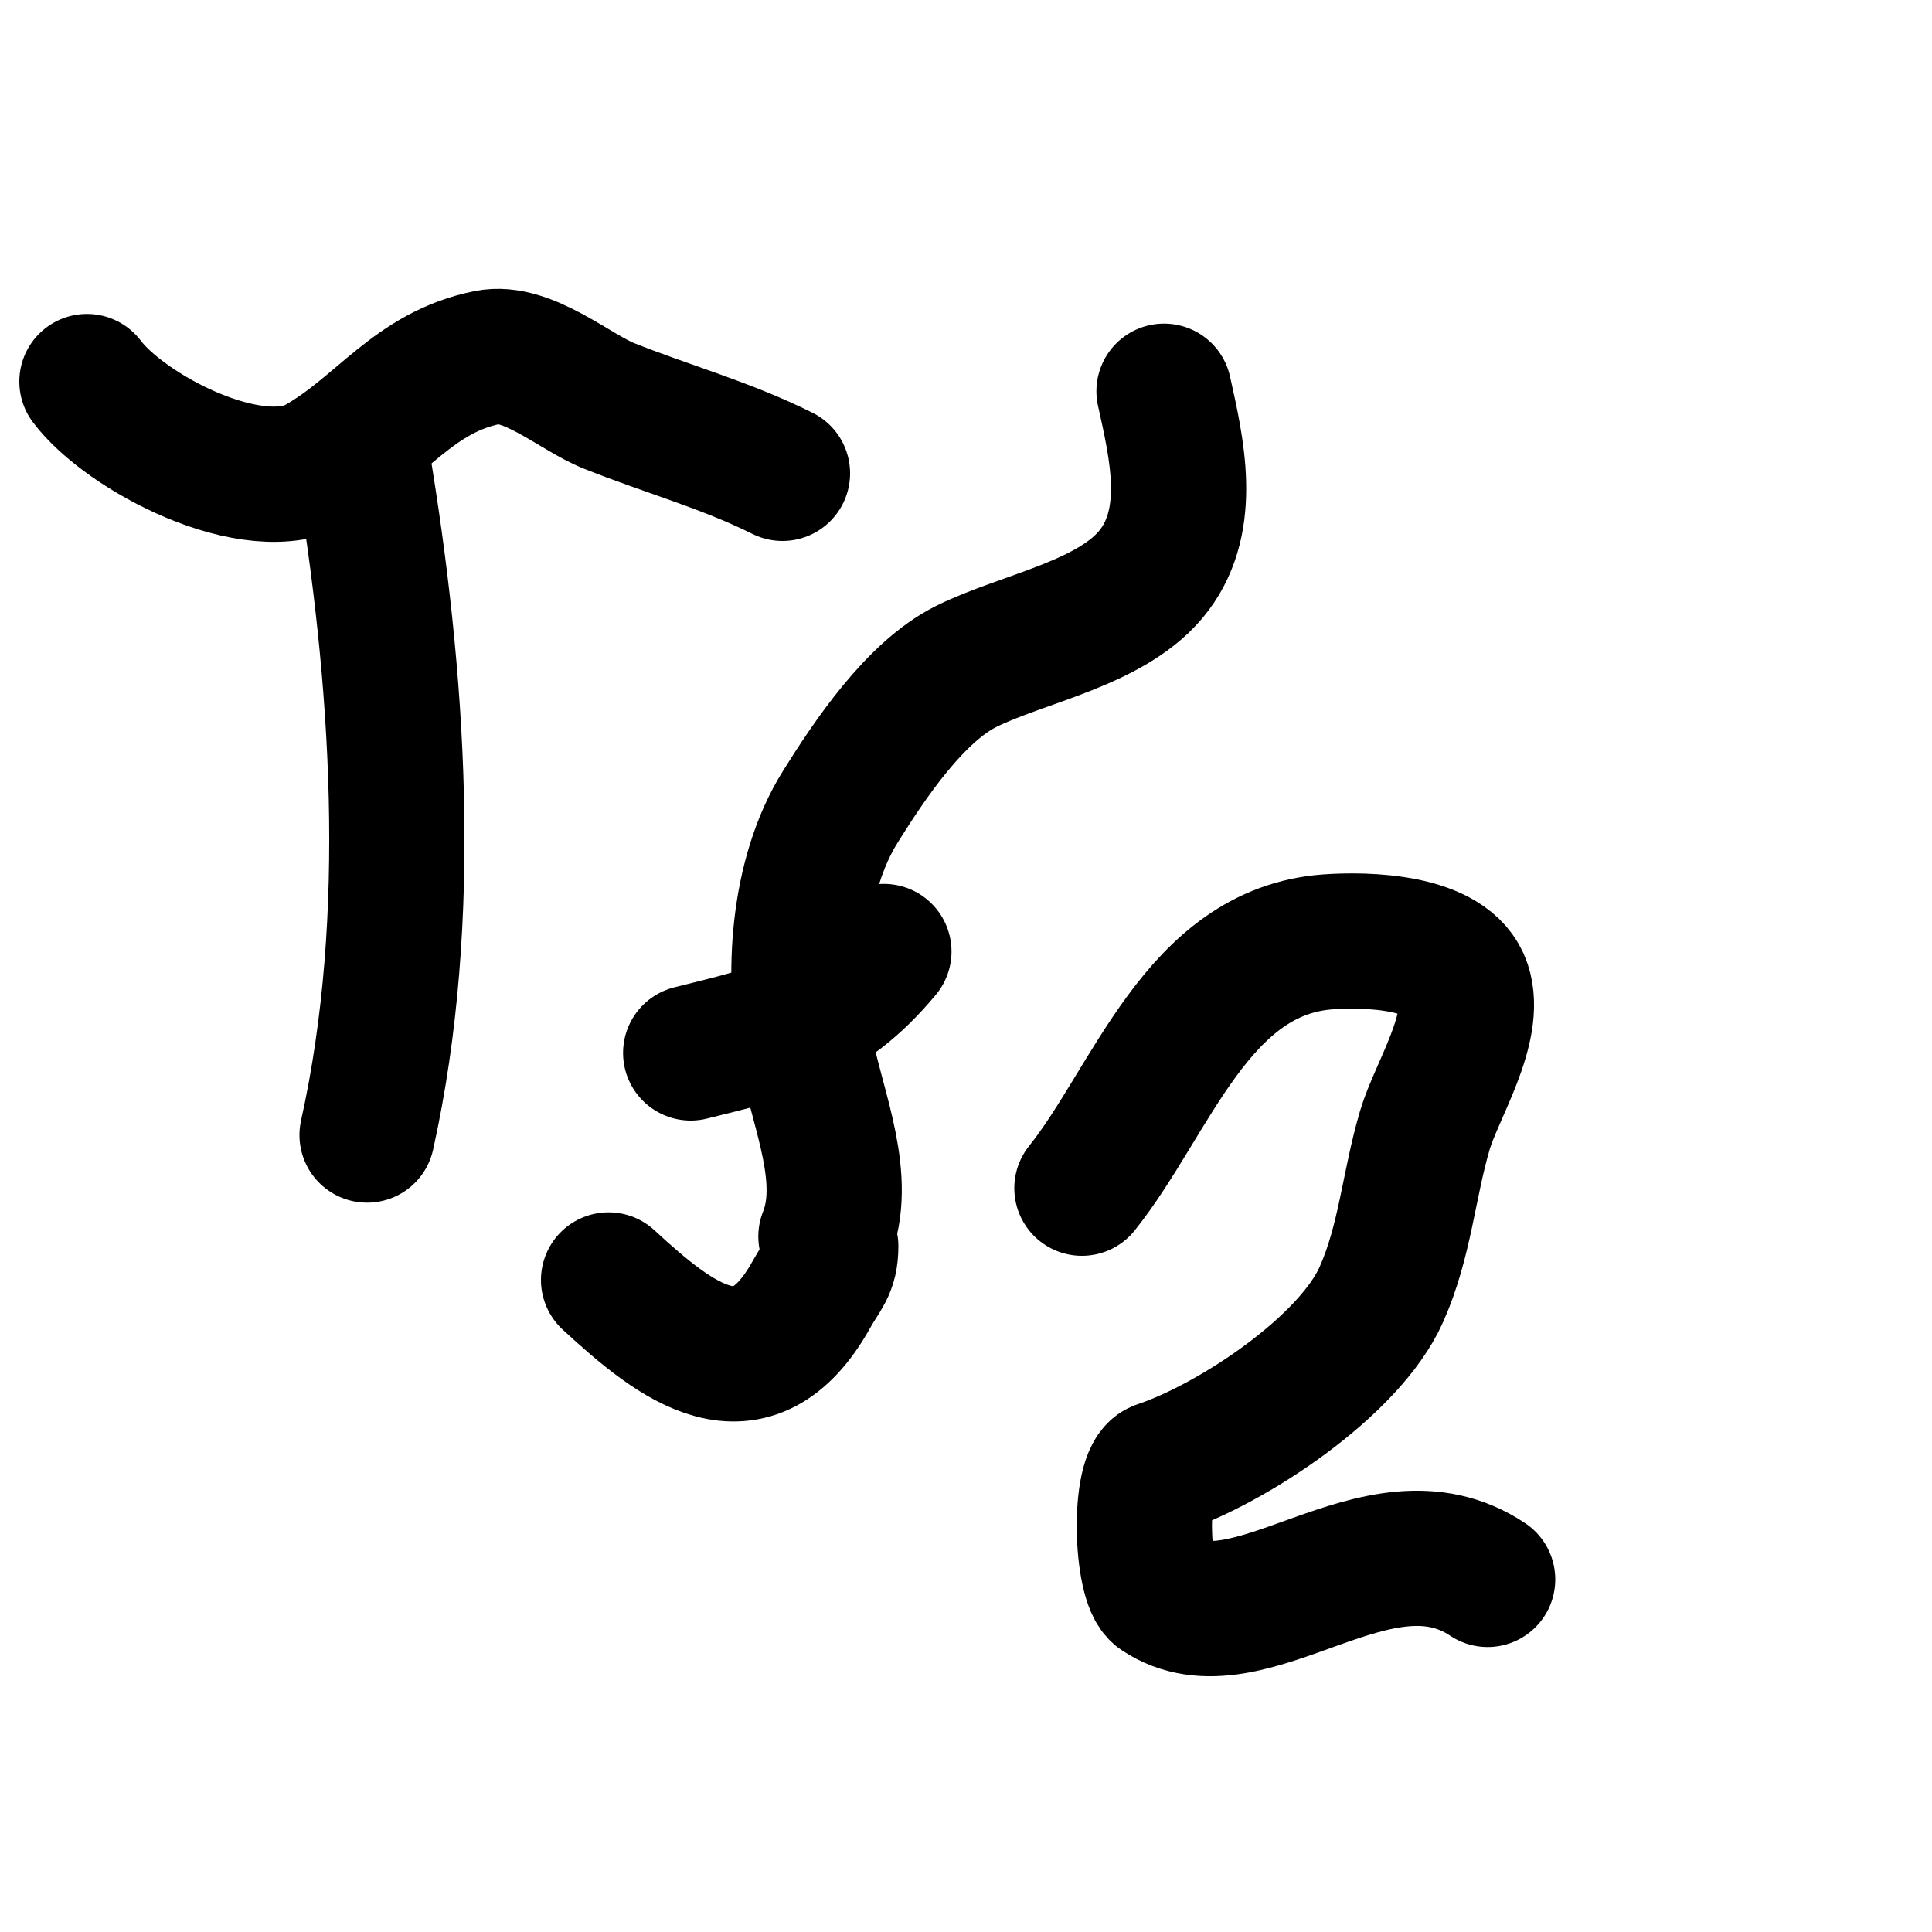 <svg viewBox='0 0 400 400' version='1.1' xmlns='http://www.w3.org/2000/svg' xmlns:xlink='http://www.w3.org/1999/xlink'><g fill='none' stroke='#000000' stroke-width='28' stroke-linecap='round' stroke-linejoin='round'><path d='M18,79c7.892,10.523 34.587,24.665 48,17c13.05,-7.457 19.569,-18.914 35,-22c8.15,-1.63 18.057,7.223 25,10c12.09,4.836 24.27,8.135 36,14'/><path d='M75,95c7.474,44.845 11.01,94.953 1,140'/><path d='M171,256c4.726,-11.815 -1.583,-25.917 -4,-38c-3.185,-15.926 -1.938,-36.699 7,-51c6.037,-9.66 15.424,-23.712 26,-29c11.861,-5.931 30.693,-8.923 39,-20c8.03,-10.707 4.628,-25.175 2,-37'/><path d='M172,258c0,4.763 -1.656,5.781 -4,10c-12.361,22.25 -27.91,10.006 -42,-3'/><path d='M143,218c16.753,-4.188 27.74,-6.289 40,-21'/><path d='M224,246c14.472,-18.09 23.828,-49.059 51,-51c7.607,-0.543 24.892,-0.324 28,9c2.94,8.819 -5.62,21.908 -8,30c-3.362,11.43 -4.079,22.927 -9,34c-6.636,14.932 -30.947,30.982 -46,36c-4.411,1.47 -3.769,23.487 0,26c18.682,12.454 45.079,-18.281 68,-3'/></g>
</svg>